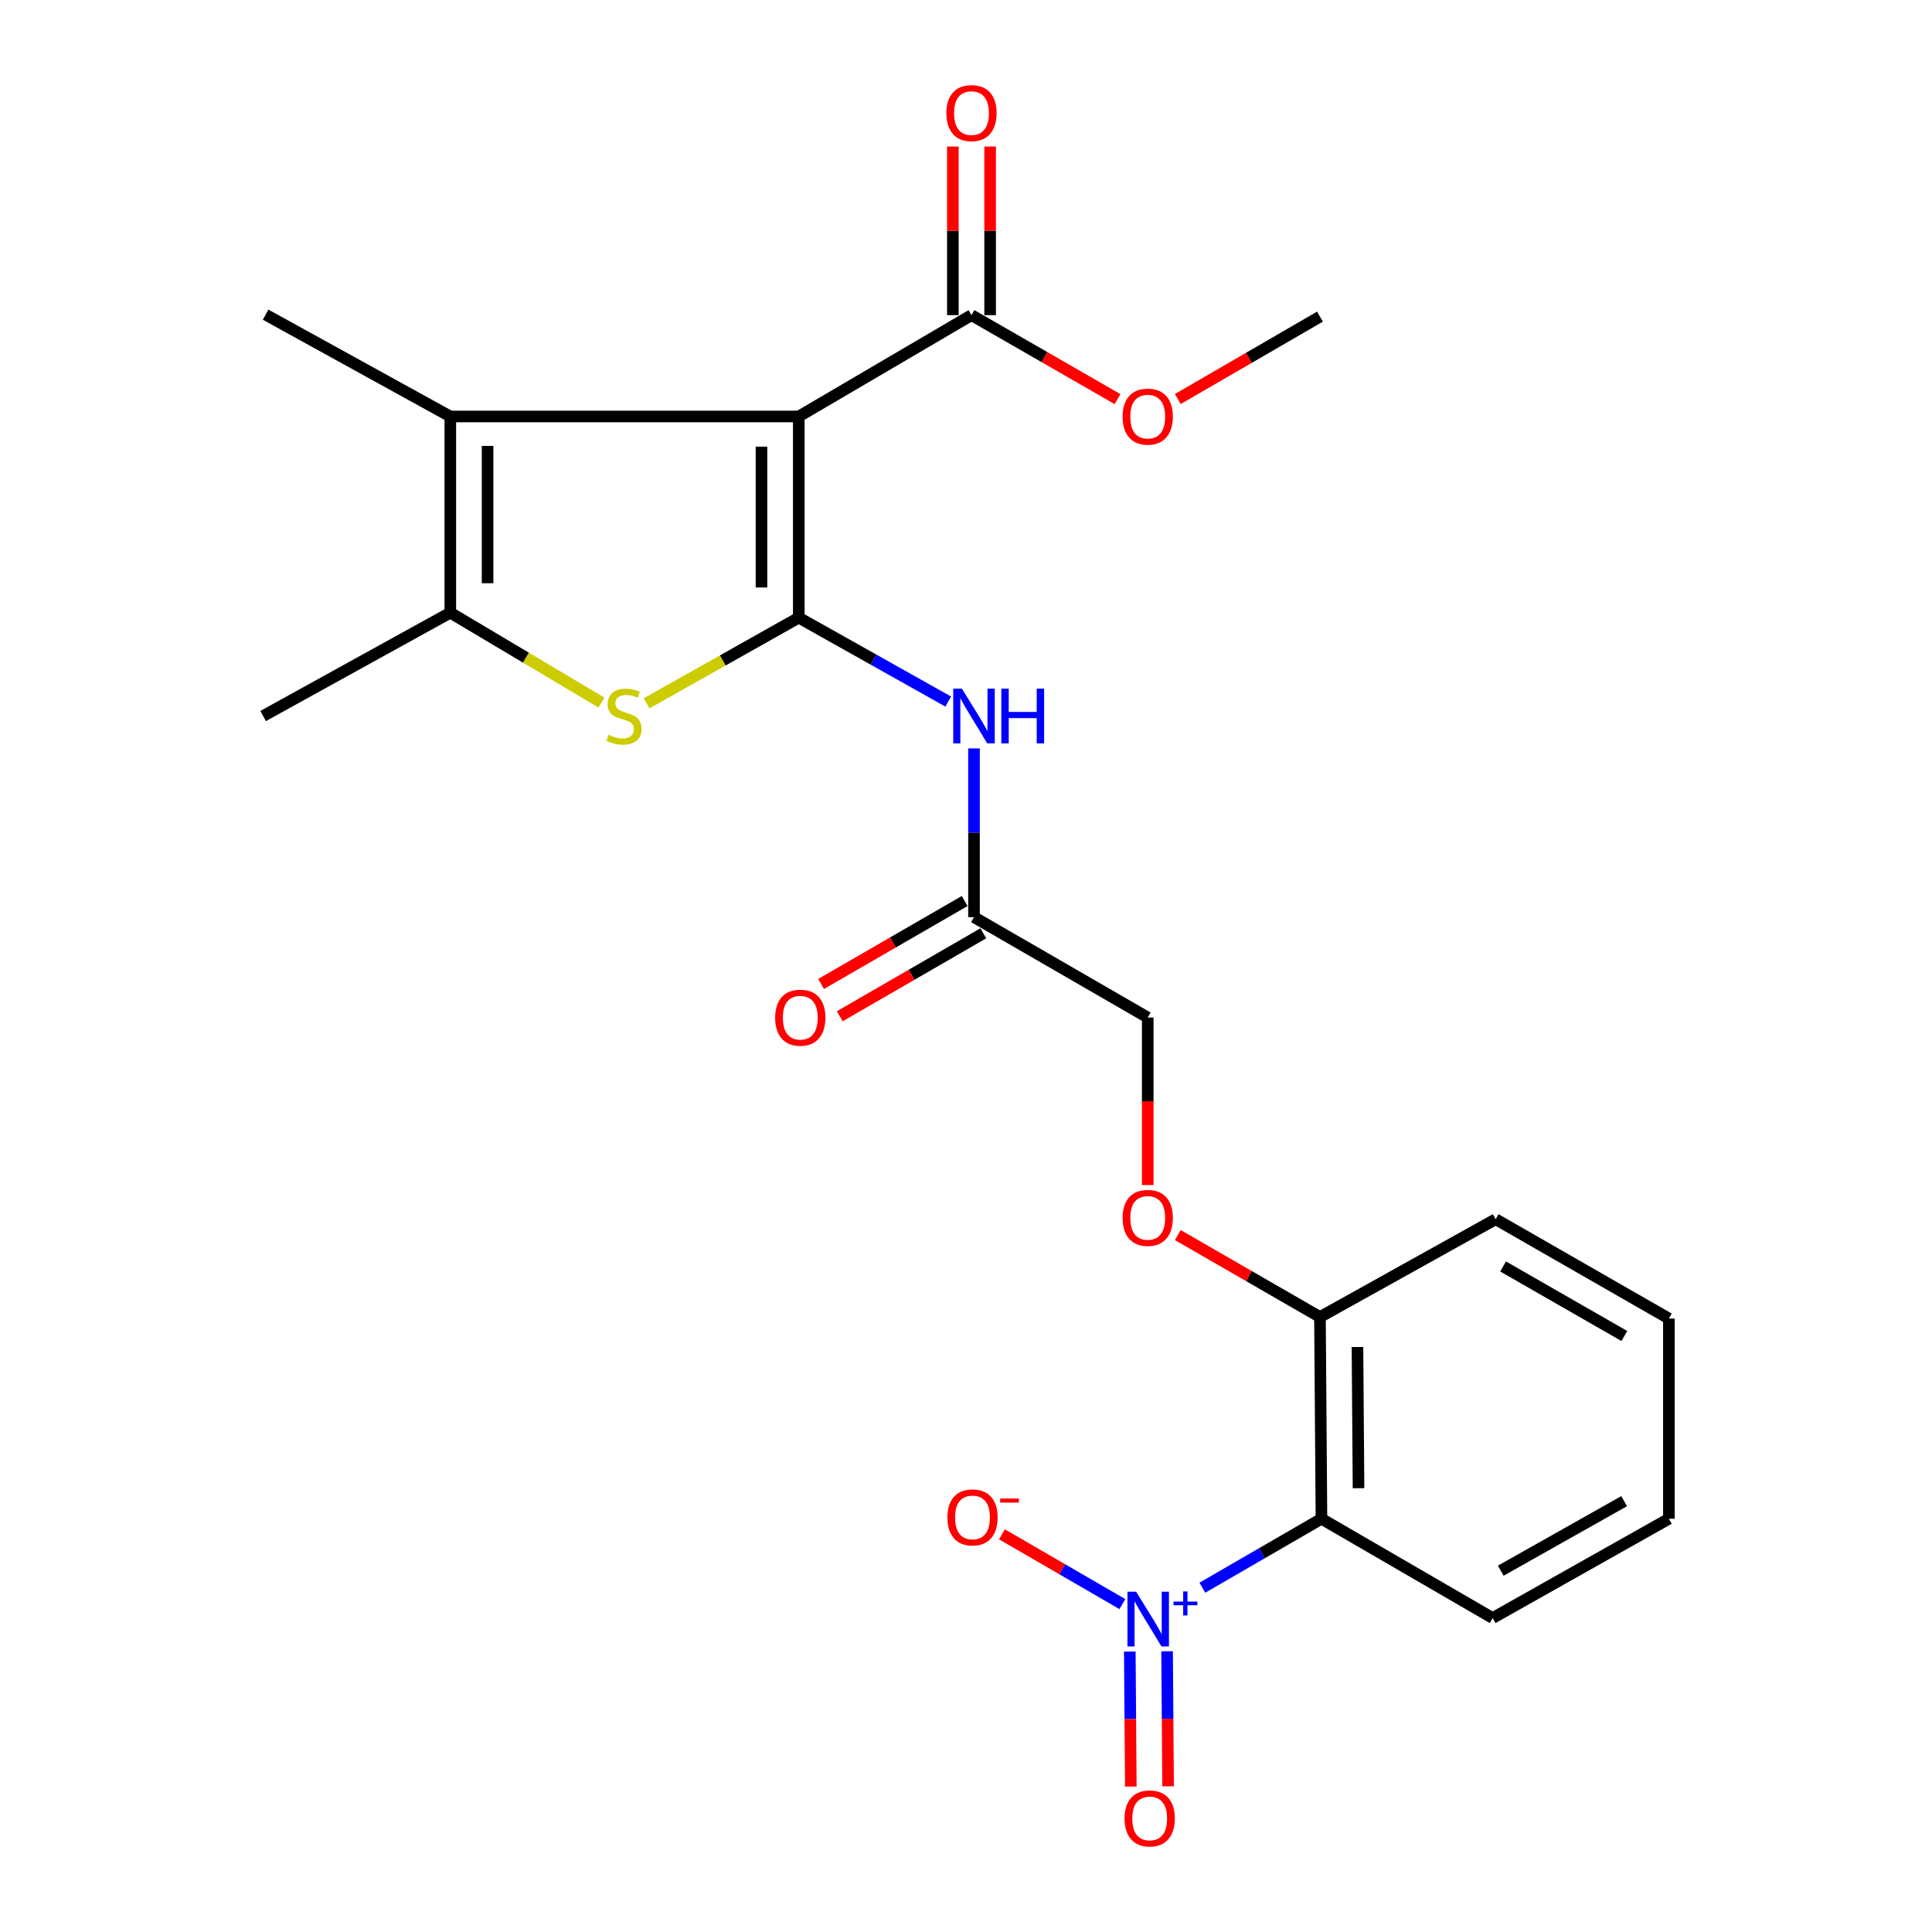 <?xml version='1.0' encoding='iso-8859-1'?>
<svg version='1.1' baseProfile='full'
              xmlns='http://www.w3.org/2000/svg'
                      xmlns:rdkit='http://www.rdkit.org/xml'
                      xmlns:xlink='http://www.w3.org/1999/xlink'
                  xml:space='preserve'
width='1000px' height='1000px' viewBox='0 0 1000 1000'>
<!-- END OF HEADER -->
<rect style='opacity:1.0;fill:#FFFFFF;stroke:none' width='1000' height='1000' x='0' y='0'> </rect>
<path class='bond-0' d='M 413.444,319.697 L 413.444,215.567' style='fill:none;fill-rule:evenodd;stroke:#000000;stroke-width:6px;stroke-linecap:butt;stroke-linejoin:miter;stroke-opacity:1' />
<path class='bond-0' d='M 394.144,304.077 L 394.144,231.187' style='fill:none;fill-rule:evenodd;stroke:#000000;stroke-width:6px;stroke-linecap:butt;stroke-linejoin:miter;stroke-opacity:1' />
<path class='bond-1' d='M 413.444,319.697 L 374.057,341.869' style='fill:none;fill-rule:evenodd;stroke:#000000;stroke-width:6px;stroke-linecap:butt;stroke-linejoin:miter;stroke-opacity:1' />
<path class='bond-1' d='M 374.057,341.869 L 334.67,364.042' style='fill:none;fill-rule:evenodd;stroke:#CCCC00;stroke-width:6px;stroke-linecap:butt;stroke-linejoin:miter;stroke-opacity:1' />
<path class='bond-6' d='M 413.444,319.697 L 452.121,341.411' style='fill:none;fill-rule:evenodd;stroke:#000000;stroke-width:6px;stroke-linecap:butt;stroke-linejoin:miter;stroke-opacity:1' />
<path class='bond-6' d='M 452.121,341.411 L 490.798,363.125' style='fill:none;fill-rule:evenodd;stroke:#0000FF;stroke-width:6px;stroke-linecap:butt;stroke-linejoin:miter;stroke-opacity:1' />
<path class='bond-3' d='M 413.444,215.567 L 233.072,215.567' style='fill:none;fill-rule:evenodd;stroke:#000000;stroke-width:6px;stroke-linecap:butt;stroke-linejoin:miter;stroke-opacity:1' />
<path class='bond-7' d='M 413.444,215.567 L 502.841,163.117' style='fill:none;fill-rule:evenodd;stroke:#000000;stroke-width:6px;stroke-linecap:butt;stroke-linejoin:miter;stroke-opacity:1' />
<path class='bond-4' d='M 311.299,363.655 L 272.186,340.384' style='fill:none;fill-rule:evenodd;stroke:#CCCC00;stroke-width:6px;stroke-linecap:butt;stroke-linejoin:miter;stroke-opacity:1' />
<path class='bond-4' d='M 272.186,340.384 L 233.072,317.113' style='fill:none;fill-rule:evenodd;stroke:#000000;stroke-width:6px;stroke-linecap:butt;stroke-linejoin:miter;stroke-opacity:1' />
<path class='bond-2' d='M 622.344,821.794 L 653.164,803.948' style='fill:none;fill-rule:evenodd;stroke:#0000FF;stroke-width:6px;stroke-linecap:butt;stroke-linejoin:miter;stroke-opacity:1' />
<path class='bond-2' d='M 653.164,803.948 L 683.985,786.102' style='fill:none;fill-rule:evenodd;stroke:#000000;stroke-width:6px;stroke-linecap:butt;stroke-linejoin:miter;stroke-opacity:1' />
<path class='bond-9' d='M 580.941,830.281 L 549.774,812.222' style='fill:none;fill-rule:evenodd;stroke:#0000FF;stroke-width:6px;stroke-linecap:butt;stroke-linejoin:miter;stroke-opacity:1' />
<path class='bond-9' d='M 549.774,812.222 L 518.608,794.162' style='fill:none;fill-rule:evenodd;stroke:#FF0000;stroke-width:6px;stroke-linecap:butt;stroke-linejoin:miter;stroke-opacity:1' />
<path class='bond-11' d='M 584.784,854.838 L 585.046,889.784' style='fill:none;fill-rule:evenodd;stroke:#0000FF;stroke-width:6px;stroke-linecap:butt;stroke-linejoin:miter;stroke-opacity:1' />
<path class='bond-11' d='M 585.046,889.784 L 585.308,924.731' style='fill:none;fill-rule:evenodd;stroke:#FF0000;stroke-width:6px;stroke-linecap:butt;stroke-linejoin:miter;stroke-opacity:1' />
<path class='bond-11' d='M 604.083,854.693 L 604.344,889.64' style='fill:none;fill-rule:evenodd;stroke:#0000FF;stroke-width:6px;stroke-linecap:butt;stroke-linejoin:miter;stroke-opacity:1' />
<path class='bond-11' d='M 604.344,889.64 L 604.606,924.587' style='fill:none;fill-rule:evenodd;stroke:#FF0000;stroke-width:6px;stroke-linecap:butt;stroke-linejoin:miter;stroke-opacity:1' />
<path class='bond-17' d='M 233.072,215.567 L 137.488,162.87' style='fill:none;fill-rule:evenodd;stroke:#000000;stroke-width:6px;stroke-linecap:butt;stroke-linejoin:miter;stroke-opacity:1' />
<path class='bond-24' d='M 233.072,215.567 L 233.072,317.113' style='fill:none;fill-rule:evenodd;stroke:#000000;stroke-width:6px;stroke-linecap:butt;stroke-linejoin:miter;stroke-opacity:1' />
<path class='bond-24' d='M 252.371,230.799 L 252.371,301.881' style='fill:none;fill-rule:evenodd;stroke:#000000;stroke-width:6px;stroke-linecap:butt;stroke-linejoin:miter;stroke-opacity:1' />
<path class='bond-18' d='M 233.072,317.113 L 136.191,370.614' style='fill:none;fill-rule:evenodd;stroke:#000000;stroke-width:6px;stroke-linecap:butt;stroke-linejoin:miter;stroke-opacity:1' />
<path class='bond-5' d='M 683.985,786.102 L 683.213,681.694' style='fill:none;fill-rule:evenodd;stroke:#000000;stroke-width:6px;stroke-linecap:butt;stroke-linejoin:miter;stroke-opacity:1' />
<path class='bond-5' d='M 703.167,770.298 L 702.627,697.213' style='fill:none;fill-rule:evenodd;stroke:#000000;stroke-width:6px;stroke-linecap:butt;stroke-linejoin:miter;stroke-opacity:1' />
<path class='bond-19' d='M 683.985,786.102 L 772.589,837.502' style='fill:none;fill-rule:evenodd;stroke:#000000;stroke-width:6px;stroke-linecap:butt;stroke-linejoin:miter;stroke-opacity:1' />
<path class='bond-8' d='M 504.139,387.377 L 504.139,431.049' style='fill:none;fill-rule:evenodd;stroke:#0000FF;stroke-width:6px;stroke-linecap:butt;stroke-linejoin:miter;stroke-opacity:1' />
<path class='bond-8' d='M 504.139,431.049 L 504.139,474.722' style='fill:none;fill-rule:evenodd;stroke:#000000;stroke-width:6px;stroke-linecap:butt;stroke-linejoin:miter;stroke-opacity:1' />
<path class='bond-13' d='M 512.491,163.117 L 512.491,119.478' style='fill:none;fill-rule:evenodd;stroke:#000000;stroke-width:6px;stroke-linecap:butt;stroke-linejoin:miter;stroke-opacity:1' />
<path class='bond-13' d='M 512.491,119.478 L 512.491,75.838' style='fill:none;fill-rule:evenodd;stroke:#FF0000;stroke-width:6px;stroke-linecap:butt;stroke-linejoin:miter;stroke-opacity:1' />
<path class='bond-13' d='M 493.192,163.117 L 493.192,119.478' style='fill:none;fill-rule:evenodd;stroke:#000000;stroke-width:6px;stroke-linecap:butt;stroke-linejoin:miter;stroke-opacity:1' />
<path class='bond-13' d='M 493.192,119.478 L 493.192,75.838' style='fill:none;fill-rule:evenodd;stroke:#FF0000;stroke-width:6px;stroke-linecap:butt;stroke-linejoin:miter;stroke-opacity:1' />
<path class='bond-16' d='M 502.841,163.117 L 540.636,184.848' style='fill:none;fill-rule:evenodd;stroke:#000000;stroke-width:6px;stroke-linecap:butt;stroke-linejoin:miter;stroke-opacity:1' />
<path class='bond-16' d='M 540.636,184.848 L 578.431,206.58' style='fill:none;fill-rule:evenodd;stroke:#FF0000;stroke-width:6px;stroke-linecap:butt;stroke-linejoin:miter;stroke-opacity:1' />
<path class='bond-14' d='M 499.311,466.367 L 462.153,487.835' style='fill:none;fill-rule:evenodd;stroke:#000000;stroke-width:6px;stroke-linecap:butt;stroke-linejoin:miter;stroke-opacity:1' />
<path class='bond-14' d='M 462.153,487.835 L 424.995,509.303' style='fill:none;fill-rule:evenodd;stroke:#FF0000;stroke-width:6px;stroke-linecap:butt;stroke-linejoin:miter;stroke-opacity:1' />
<path class='bond-14' d='M 508.966,483.077 L 471.808,504.545' style='fill:none;fill-rule:evenodd;stroke:#000000;stroke-width:6px;stroke-linecap:butt;stroke-linejoin:miter;stroke-opacity:1' />
<path class='bond-14' d='M 471.808,504.545 L 434.65,526.014' style='fill:none;fill-rule:evenodd;stroke:#FF0000;stroke-width:6px;stroke-linecap:butt;stroke-linejoin:miter;stroke-opacity:1' />
<path class='bond-15' d='M 504.139,474.722 L 594.062,526.669' style='fill:none;fill-rule:evenodd;stroke:#000000;stroke-width:6px;stroke-linecap:butt;stroke-linejoin:miter;stroke-opacity:1' />
<path class='bond-10' d='M 683.213,681.694 L 646.424,660.483' style='fill:none;fill-rule:evenodd;stroke:#000000;stroke-width:6px;stroke-linecap:butt;stroke-linejoin:miter;stroke-opacity:1' />
<path class='bond-10' d='M 646.424,660.483 L 609.634,639.273' style='fill:none;fill-rule:evenodd;stroke:#FF0000;stroke-width:6px;stroke-linecap:butt;stroke-linejoin:miter;stroke-opacity:1' />
<path class='bond-20' d='M 683.213,681.694 L 774.154,631.066' style='fill:none;fill-rule:evenodd;stroke:#000000;stroke-width:6px;stroke-linecap:butt;stroke-linejoin:miter;stroke-opacity:1' />
<path class='bond-12' d='M 594.062,613.384 L 594.062,570.026' style='fill:none;fill-rule:evenodd;stroke:#FF0000;stroke-width:6px;stroke-linecap:butt;stroke-linejoin:miter;stroke-opacity:1' />
<path class='bond-12' d='M 594.062,570.026 L 594.062,526.669' style='fill:none;fill-rule:evenodd;stroke:#000000;stroke-width:6px;stroke-linecap:butt;stroke-linejoin:miter;stroke-opacity:1' />
<path class='bond-21' d='M 609.638,206.538 L 646.425,185.213' style='fill:none;fill-rule:evenodd;stroke:#FF0000;stroke-width:6px;stroke-linecap:butt;stroke-linejoin:miter;stroke-opacity:1' />
<path class='bond-21' d='M 646.425,185.213 L 683.213,163.889' style='fill:none;fill-rule:evenodd;stroke:#000000;stroke-width:6px;stroke-linecap:butt;stroke-linejoin:miter;stroke-opacity:1' />
<path class='bond-25' d='M 772.589,837.502 L 863.809,786.102' style='fill:none;fill-rule:evenodd;stroke:#000000;stroke-width:6px;stroke-linecap:butt;stroke-linejoin:miter;stroke-opacity:1' />
<path class='bond-25' d='M 776.798,812.979 L 840.652,776.999' style='fill:none;fill-rule:evenodd;stroke:#000000;stroke-width:6px;stroke-linecap:butt;stroke-linejoin:miter;stroke-opacity:1' />
<path class='bond-23' d='M 774.154,631.066 L 863.809,682.488' style='fill:none;fill-rule:evenodd;stroke:#000000;stroke-width:6px;stroke-linecap:butt;stroke-linejoin:miter;stroke-opacity:1' />
<path class='bond-23' d='M 778.001,655.52 L 840.759,691.515' style='fill:none;fill-rule:evenodd;stroke:#000000;stroke-width:6px;stroke-linecap:butt;stroke-linejoin:miter;stroke-opacity:1' />
<path class='bond-22' d='M 863.809,786.102 L 863.809,682.488' style='fill:none;fill-rule:evenodd;stroke:#000000;stroke-width:6px;stroke-linecap:butt;stroke-linejoin:miter;stroke-opacity:1' />
<path  class='atom-2' d='M 314.995 380.334
Q 315.315 380.454, 316.635 381.014
Q 317.955 381.574, 319.395 381.934
Q 320.875 382.254, 322.315 382.254
Q 324.995 382.254, 326.555 380.974
Q 328.115 379.654, 328.115 377.374
Q 328.115 375.814, 327.315 374.854
Q 326.555 373.894, 325.355 373.374
Q 324.155 372.854, 322.155 372.254
Q 319.635 371.494, 318.115 370.774
Q 316.635 370.054, 315.555 368.534
Q 314.515 367.014, 314.515 364.454
Q 314.515 360.894, 316.915 358.694
Q 319.355 356.494, 324.155 356.494
Q 327.435 356.494, 331.155 358.054
L 330.235 361.134
Q 326.835 359.734, 324.275 359.734
Q 321.515 359.734, 319.995 360.894
Q 318.475 362.014, 318.515 363.974
Q 318.515 365.494, 319.275 366.414
Q 320.075 367.334, 321.195 367.854
Q 322.355 368.374, 324.275 368.974
Q 326.835 369.774, 328.355 370.574
Q 329.875 371.374, 330.955 373.014
Q 332.075 374.614, 332.075 377.374
Q 332.075 381.294, 329.435 383.414
Q 326.835 385.494, 322.475 385.494
Q 319.955 385.494, 318.035 384.934
Q 316.155 384.414, 313.915 383.494
L 314.995 380.334
' fill='#CCCC00'/>
<path  class='atom-3' d='M 588.048 823.868
L 597.328 838.868
Q 598.248 840.348, 599.728 843.028
Q 601.208 845.708, 601.288 845.868
L 601.288 823.868
L 605.048 823.868
L 605.048 852.188
L 601.168 852.188
L 591.208 835.788
Q 590.048 833.868, 588.808 831.668
Q 587.608 829.468, 587.248 828.788
L 587.248 852.188
L 583.568 852.188
L 583.568 823.868
L 588.048 823.868
' fill='#0000FF'/>
<path  class='atom-3' d='M 607.424 828.972
L 612.414 828.972
L 612.414 823.719
L 614.631 823.719
L 614.631 828.972
L 619.753 828.972
L 619.753 830.873
L 614.631 830.873
L 614.631 836.153
L 612.414 836.153
L 612.414 830.873
L 607.424 830.873
L 607.424 828.972
' fill='#0000FF'/>
<path  class='atom-7' d='M 497.879 356.454
L 507.159 371.454
Q 508.079 372.934, 509.559 375.614
Q 511.039 378.294, 511.119 378.454
L 511.119 356.454
L 514.879 356.454
L 514.879 384.774
L 510.999 384.774
L 501.039 368.374
Q 499.879 366.454, 498.639 364.254
Q 497.439 362.054, 497.079 361.374
L 497.079 384.774
L 493.399 384.774
L 493.399 356.454
L 497.879 356.454
' fill='#0000FF'/>
<path  class='atom-7' d='M 518.279 356.454
L 522.119 356.454
L 522.119 368.494
L 536.599 368.494
L 536.599 356.454
L 540.439 356.454
L 540.439 384.774
L 536.599 384.774
L 536.599 371.694
L 522.119 371.694
L 522.119 384.774
L 518.279 384.774
L 518.279 356.454
' fill='#0000FF'/>
<path  class='atom-10' d='M 490.367 785.41
Q 490.367 778.61, 493.727 774.81
Q 497.087 771.01, 503.367 771.01
Q 509.647 771.01, 513.007 774.81
Q 516.367 778.61, 516.367 785.41
Q 516.367 792.29, 512.967 796.21
Q 509.567 800.09, 503.367 800.09
Q 497.127 800.09, 493.727 796.21
Q 490.367 792.33, 490.367 785.41
M 503.367 796.89
Q 507.687 796.89, 510.007 794.01
Q 512.367 791.09, 512.367 785.41
Q 512.367 779.85, 510.007 777.05
Q 507.687 774.21, 503.367 774.21
Q 499.047 774.21, 496.687 777.01
Q 494.367 779.81, 494.367 785.41
Q 494.367 791.13, 496.687 794.01
Q 499.047 796.89, 503.367 796.89
' fill='#FF0000'/>
<path  class='atom-10' d='M 517.687 775.633
L 527.375 775.633
L 527.375 777.745
L 517.687 777.745
L 517.687 775.633
' fill='#FF0000'/>
<path  class='atom-12' d='M 582.08 941.218
Q 582.08 934.418, 585.44 930.618
Q 588.8 926.818, 595.08 926.818
Q 601.36 926.818, 604.72 930.618
Q 608.08 934.418, 608.08 941.218
Q 608.08 948.098, 604.68 952.018
Q 601.28 955.898, 595.08 955.898
Q 588.84 955.898, 585.44 952.018
Q 582.08 948.138, 582.08 941.218
M 595.08 952.698
Q 599.4 952.698, 601.72 949.818
Q 604.08 946.898, 604.08 941.218
Q 604.08 935.658, 601.72 932.858
Q 599.4 930.018, 595.08 930.018
Q 590.76 930.018, 588.4 932.818
Q 586.08 935.618, 586.08 941.218
Q 586.08 946.938, 588.4 949.818
Q 590.76 952.698, 595.08 952.698
' fill='#FF0000'/>
<path  class='atom-13' d='M 581.062 630.374
Q 581.062 623.574, 584.422 619.774
Q 587.782 615.974, 594.062 615.974
Q 600.342 615.974, 603.702 619.774
Q 607.062 623.574, 607.062 630.374
Q 607.062 637.254, 603.662 641.174
Q 600.262 645.054, 594.062 645.054
Q 587.822 645.054, 584.422 641.174
Q 581.062 637.294, 581.062 630.374
M 594.062 641.854
Q 598.382 641.854, 600.702 638.974
Q 603.062 636.054, 603.062 630.374
Q 603.062 624.814, 600.702 622.014
Q 598.382 619.174, 594.062 619.174
Q 589.742 619.174, 587.382 621.974
Q 585.062 624.774, 585.062 630.374
Q 585.062 636.094, 587.382 638.974
Q 589.742 641.854, 594.062 641.854
' fill='#FF0000'/>
<path  class='atom-14' d='M 489.841 58.542
Q 489.841 51.742, 493.201 47.942
Q 496.561 44.142, 502.841 44.142
Q 509.121 44.142, 512.481 47.942
Q 515.841 51.742, 515.841 58.542
Q 515.841 65.422, 512.441 69.342
Q 509.041 73.222, 502.841 73.222
Q 496.601 73.222, 493.201 69.342
Q 489.841 65.462, 489.841 58.542
M 502.841 70.022
Q 507.161 70.022, 509.481 67.142
Q 511.841 64.222, 511.841 58.542
Q 511.841 52.982, 509.481 50.182
Q 507.161 47.342, 502.841 47.342
Q 498.521 47.342, 496.161 50.142
Q 493.841 52.942, 493.841 58.542
Q 493.841 64.262, 496.161 67.142
Q 498.521 70.022, 502.841 70.022
' fill='#FF0000'/>
<path  class='atom-15' d='M 401.226 526.749
Q 401.226 519.949, 404.586 516.149
Q 407.946 512.349, 414.226 512.349
Q 420.506 512.349, 423.866 516.149
Q 427.226 519.949, 427.226 526.749
Q 427.226 533.629, 423.826 537.549
Q 420.426 541.429, 414.226 541.429
Q 407.986 541.429, 404.586 537.549
Q 401.226 533.669, 401.226 526.749
M 414.226 538.229
Q 418.546 538.229, 420.866 535.349
Q 423.226 532.429, 423.226 526.749
Q 423.226 521.189, 420.866 518.389
Q 418.546 515.549, 414.226 515.549
Q 409.906 515.549, 407.546 518.349
Q 405.226 521.149, 405.226 526.749
Q 405.226 532.469, 407.546 535.349
Q 409.906 538.229, 414.226 538.229
' fill='#FF0000'/>
<path  class='atom-17' d='M 581.062 215.647
Q 581.062 208.847, 584.422 205.047
Q 587.782 201.247, 594.062 201.247
Q 600.342 201.247, 603.702 205.047
Q 607.062 208.847, 607.062 215.647
Q 607.062 222.527, 603.662 226.447
Q 600.262 230.327, 594.062 230.327
Q 587.822 230.327, 584.422 226.447
Q 581.062 222.567, 581.062 215.647
M 594.062 227.127
Q 598.382 227.127, 600.702 224.247
Q 603.062 221.327, 603.062 215.647
Q 603.062 210.087, 600.702 207.287
Q 598.382 204.447, 594.062 204.447
Q 589.742 204.447, 587.382 207.247
Q 585.062 210.047, 585.062 215.647
Q 585.062 221.367, 587.382 224.247
Q 589.742 227.127, 594.062 227.127
' fill='#FF0000'/>
</svg>
